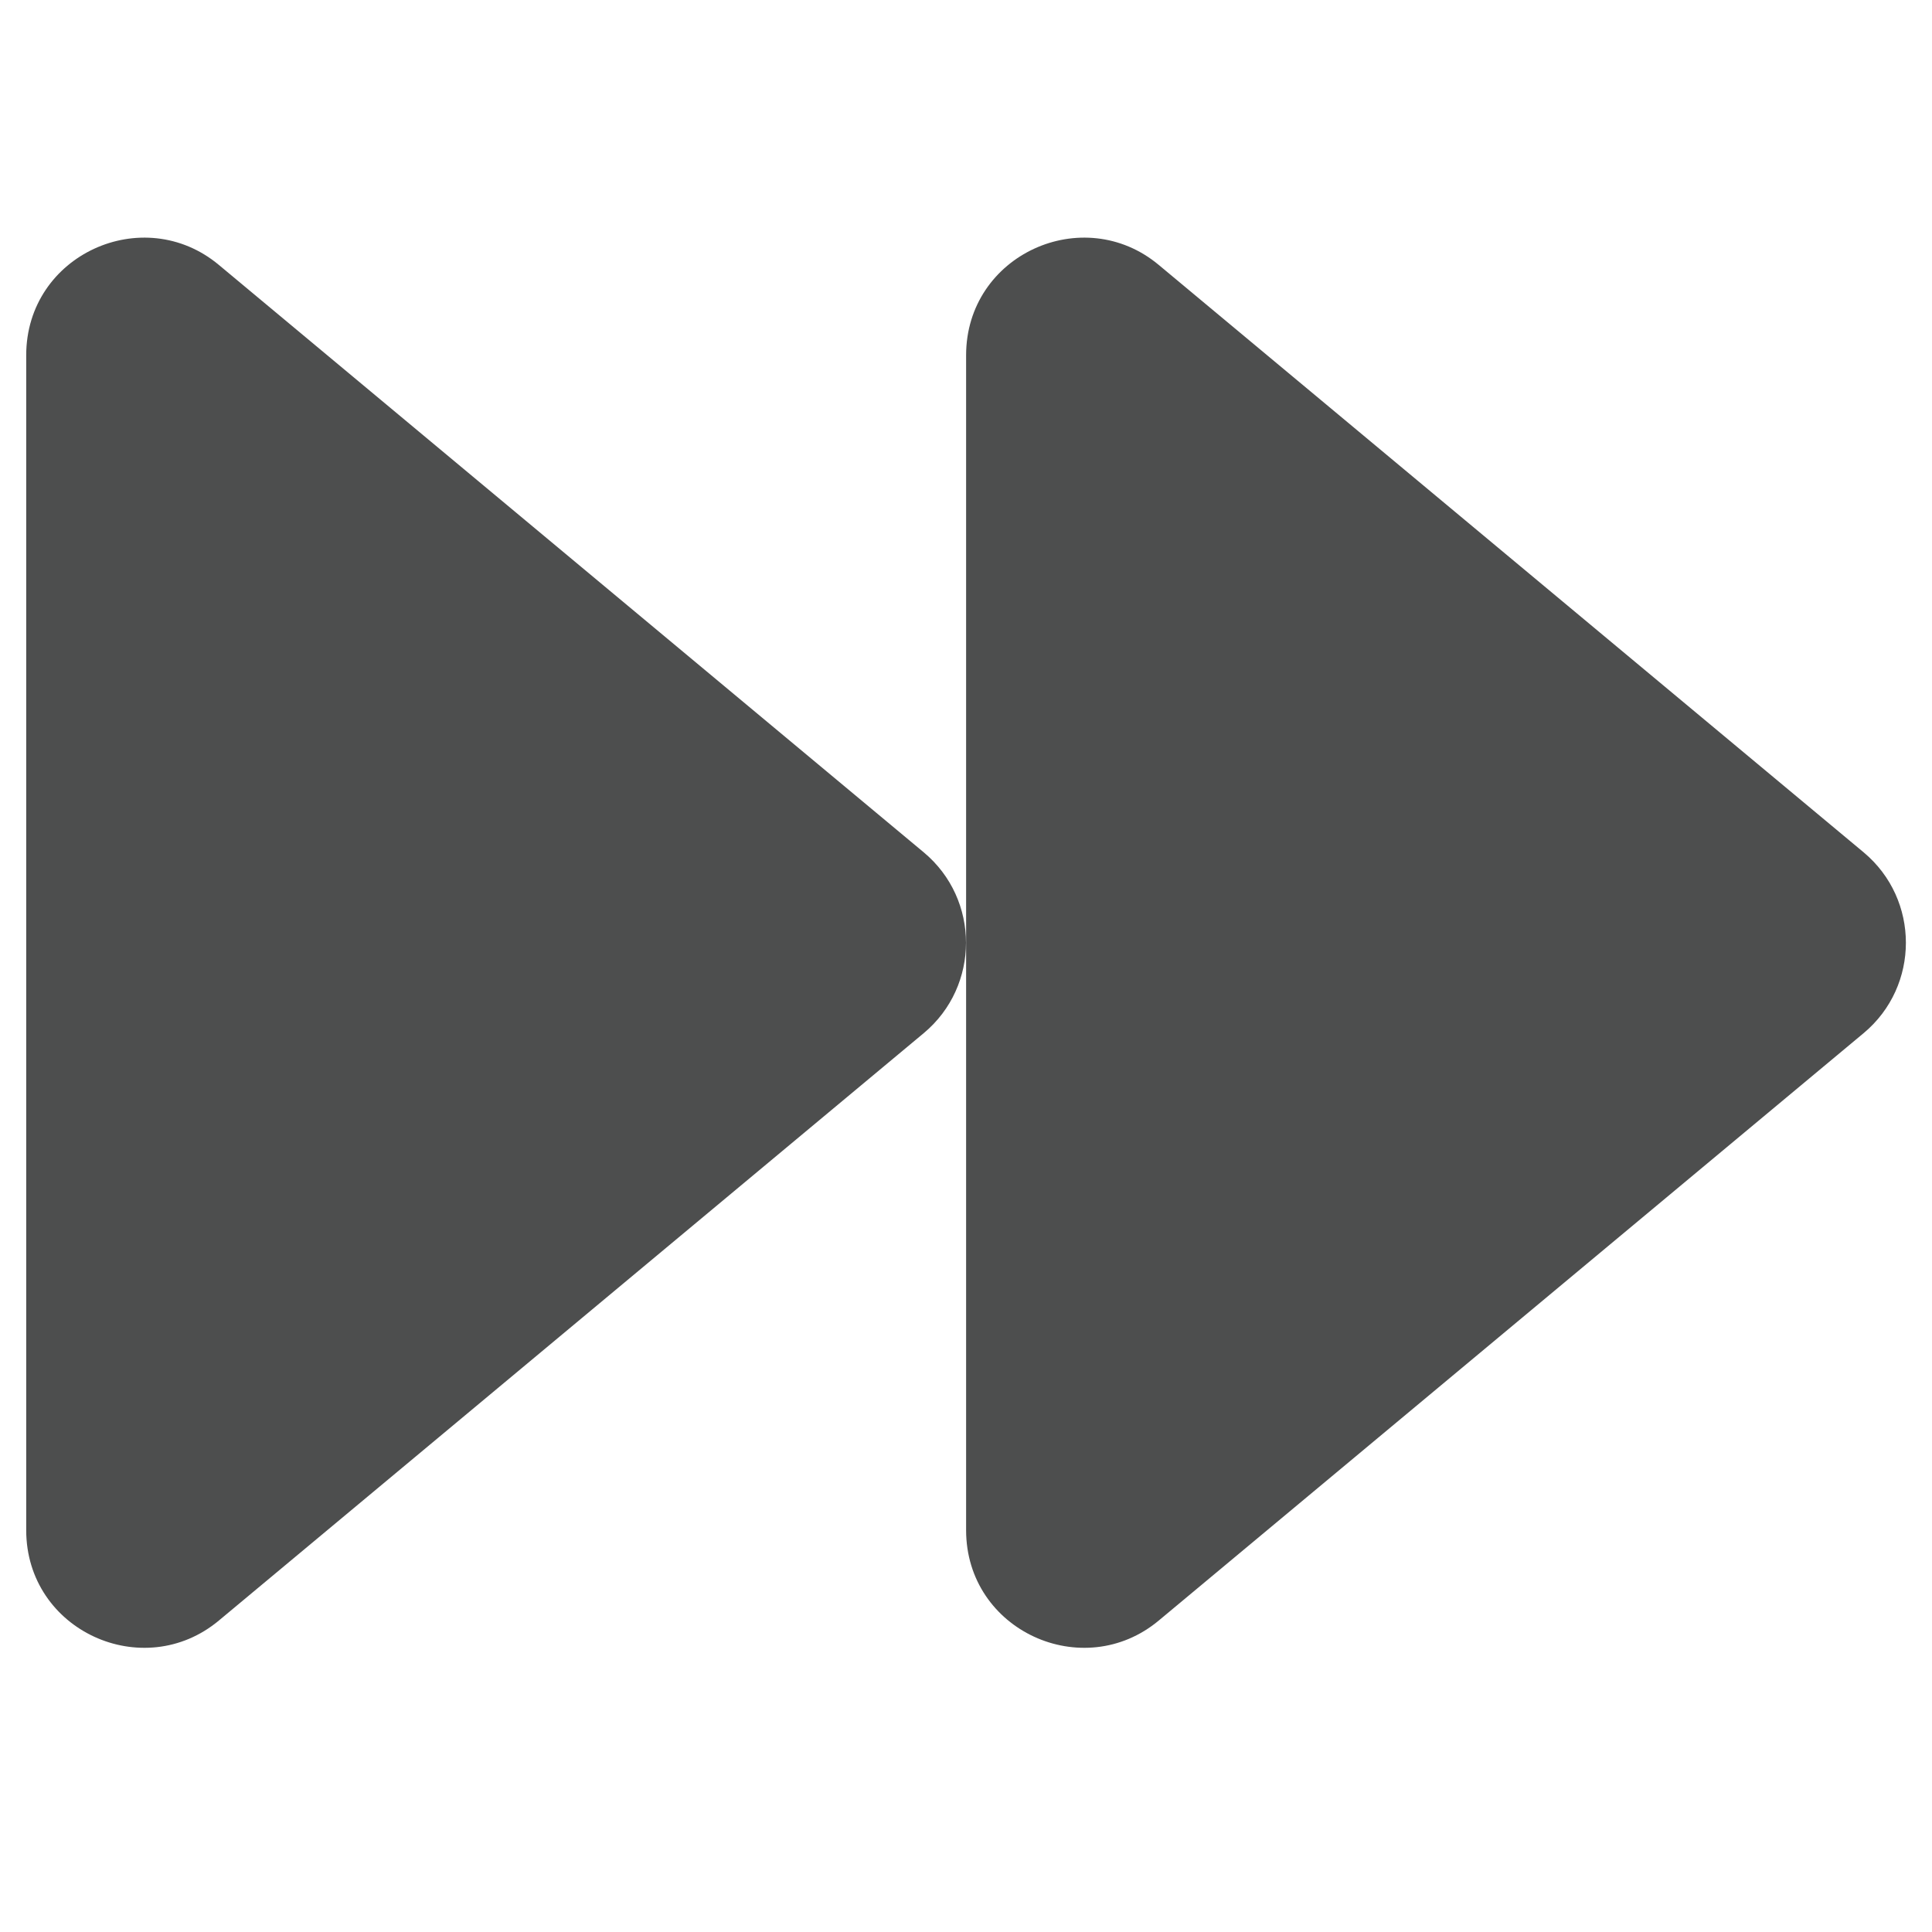 <svg width="37" height="37" viewBox="0 0 37 37" fill="none" xmlns="http://www.w3.org/2000/svg">
<g clip-path="url(#clip0_255_4412)">
<path d="M35.693 19.784L22.193 31.034C20.745 32.243 18.502 31.231 18.502 29.304V6.804C18.502 4.878 20.745 3.865 22.193 5.075L35.693 16.325C36.769 17.225 36.769 18.884 35.693 19.784ZM17.693 19.784L4.193 31.034C2.745 32.243 0.502 31.231 0.502 29.304V6.804C0.502 4.878 2.745 3.865 4.193 5.075L17.693 16.325C18.769 17.225 18.769 18.884 17.693 19.784Z" fill="#4D4E4E"/>
</g>
<defs>
<clipPath id="clip0_255_4412">
<rect width="36" height="36" fill="white" transform="matrix(-1 0 0 1 36.5 0.055)"/>
</clipPath>
</defs>
</svg>
